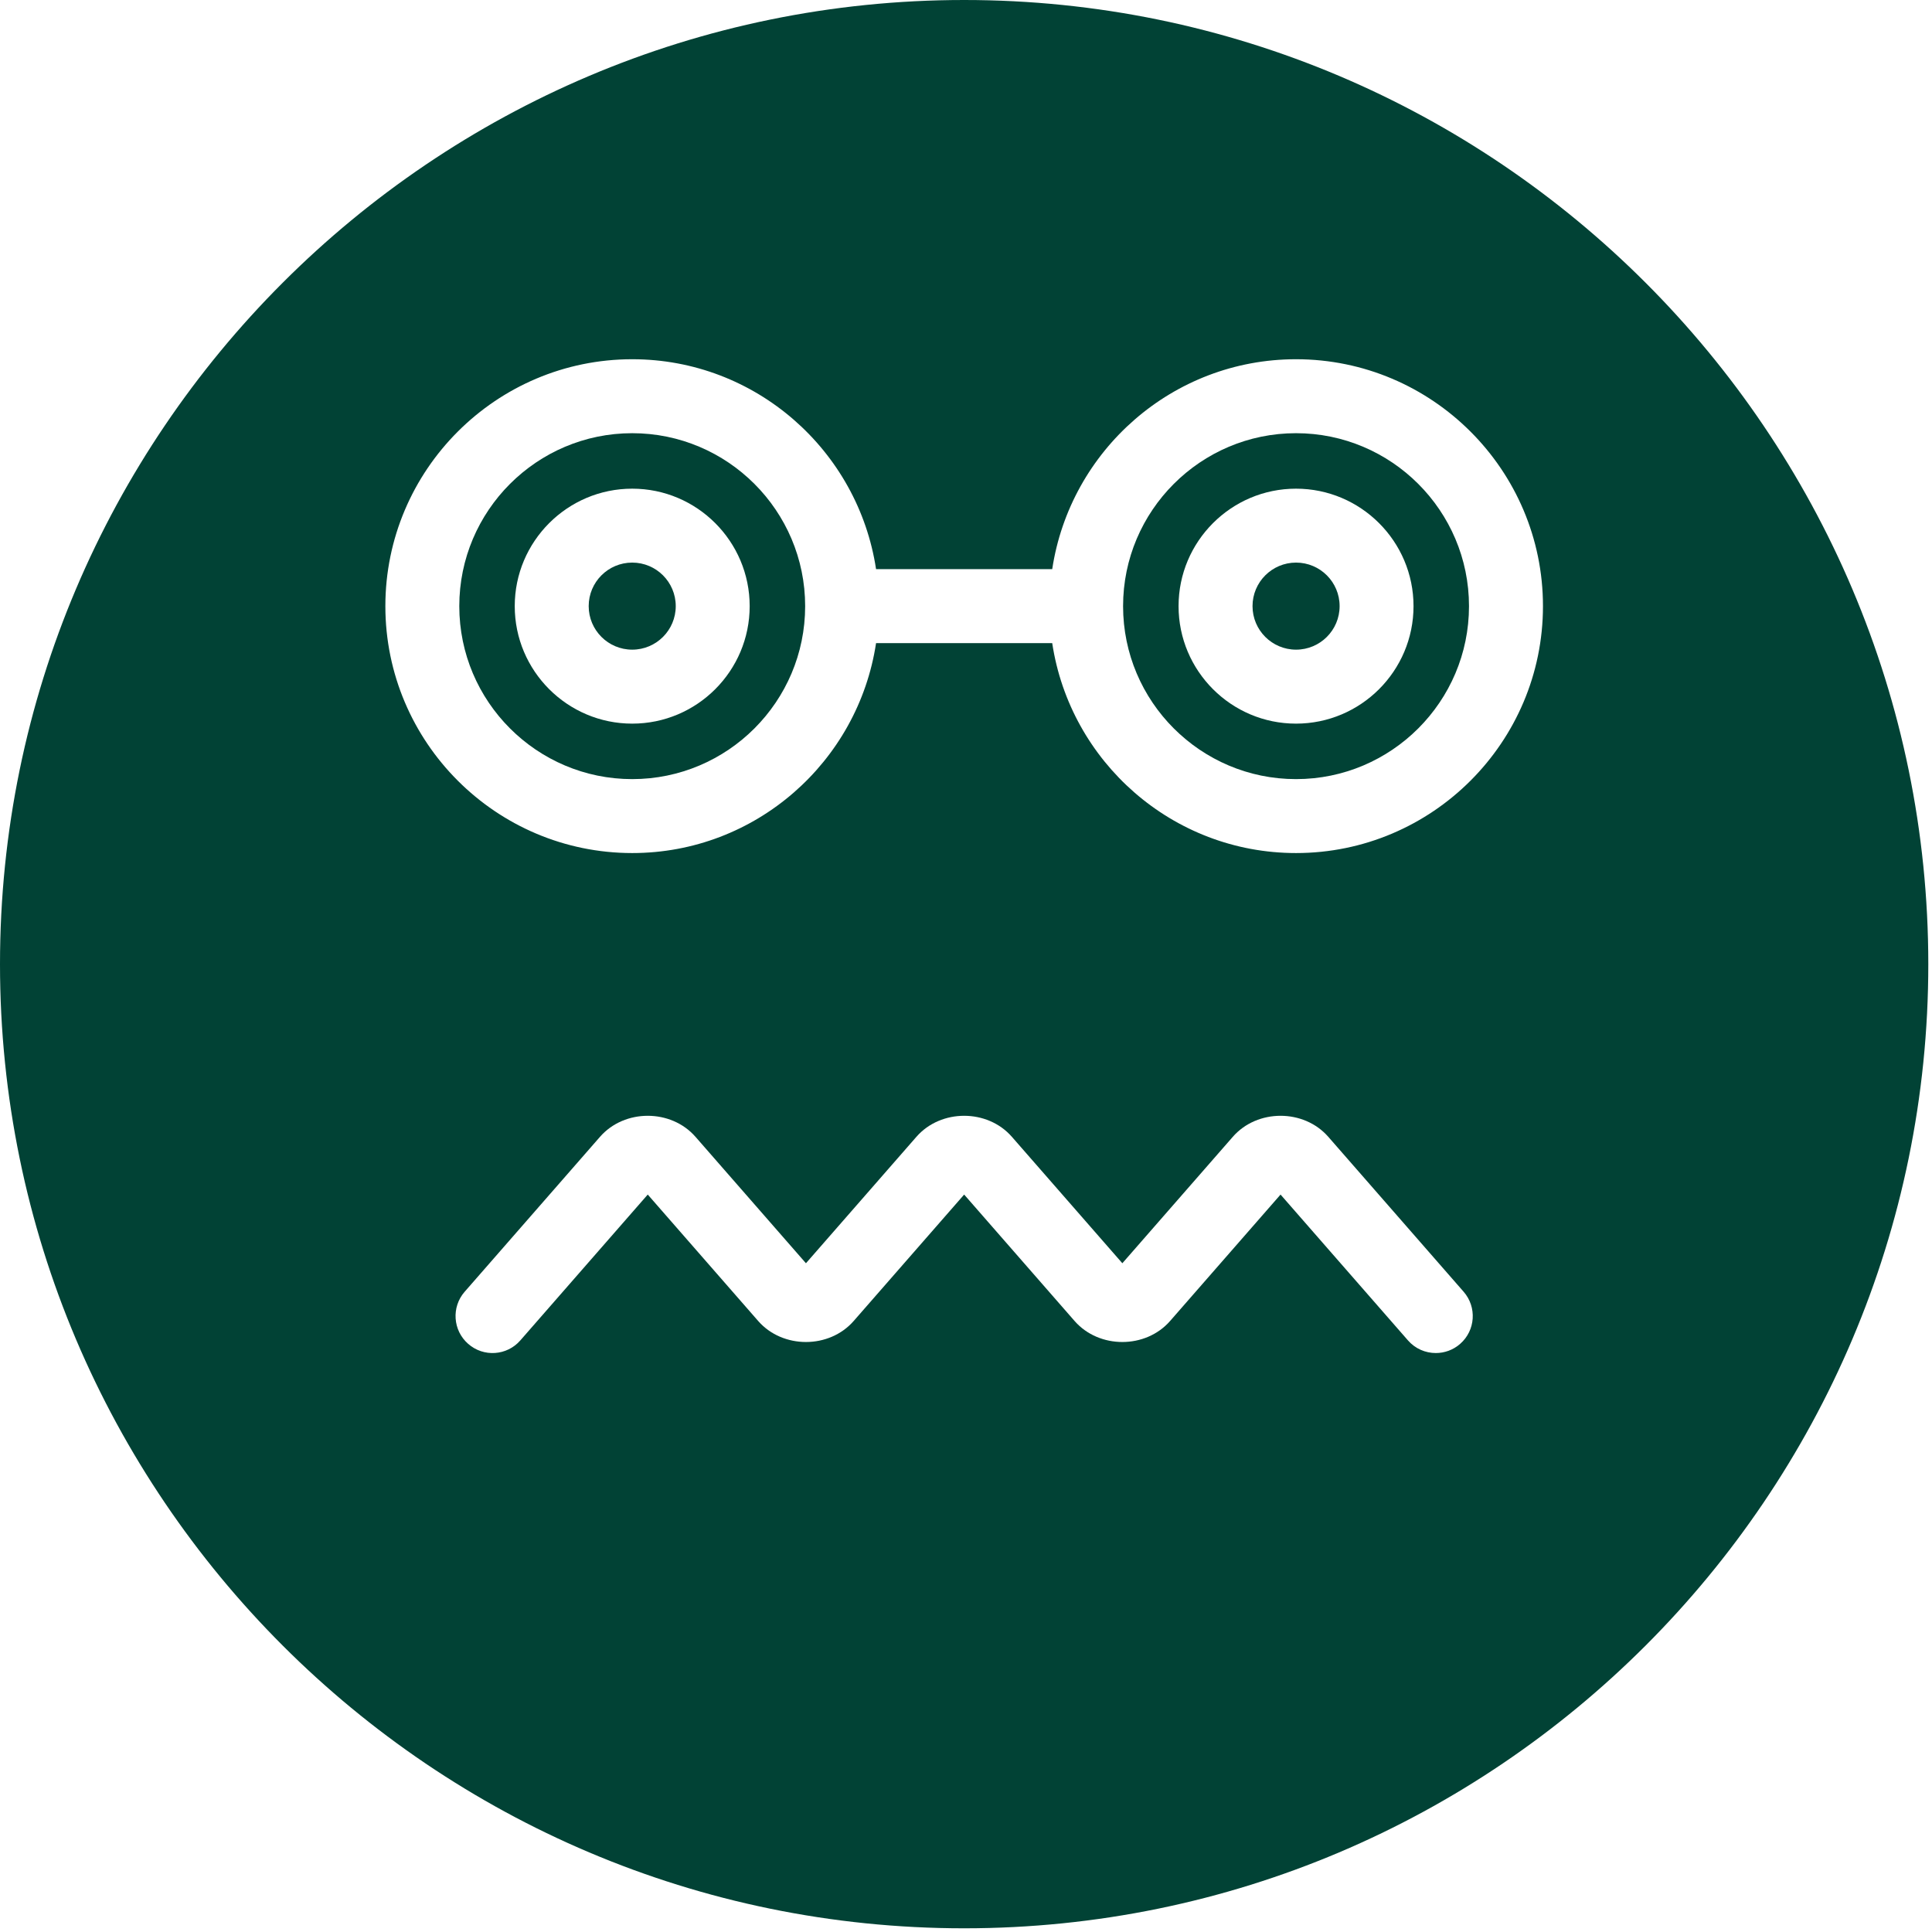 <?xml version="1.0" encoding="UTF-8"?> <svg xmlns="http://www.w3.org/2000/svg" width="457" height="457" viewBox="0 0 457 457" fill="none"><path d="M316.875 143.375C316.875 149.063 312.261 153.671 306.572 153.671C300.89 153.671 296.275 149.063 296.275 143.375C296.275 137.686 300.89 133.078 306.572 133.078C312.26 133.078 316.875 137.686 316.875 143.375Z" fill="#014235"></path><path d="M159.843 143.375C159.843 149.057 155.235 153.671 149.547 153.671C143.858 153.671 139.25 149.057 139.25 143.375C139.25 137.686 143.858 133.078 149.547 133.078C155.235 133.078 159.843 137.686 159.843 143.375Z" fill="#014235"></path><path d="M149.547 102.469C126.987 102.469 108.641 120.822 108.641 143.381C108.641 165.941 126.987 184.294 149.547 184.294C172.106 184.294 190.453 165.941 190.453 143.381C190.453 120.822 172.106 102.469 149.547 102.469ZM149.547 171.17C134.221 171.17 121.758 158.701 121.758 143.381C121.758 128.055 134.221 115.592 149.547 115.592C164.872 115.592 177.33 128.062 177.33 143.381C177.33 158.707 164.872 171.17 149.547 171.17Z" fill="#014235"></path><path d="M306.562 102.469C284.003 102.469 265.656 120.822 265.656 143.381C265.656 165.941 284.003 184.294 306.562 184.294C329.122 184.294 347.481 165.941 347.481 143.381C347.481 120.822 329.122 102.469 306.562 102.469ZM306.562 171.17C291.237 171.17 278.78 158.701 278.78 143.381C278.78 128.055 291.243 115.592 306.562 115.592C321.888 115.592 334.358 128.062 334.358 143.381C334.358 158.707 321.888 171.17 306.562 171.17Z" fill="#014235"></path><path d="M228.063 0C102.313 0 0 102.308 0 228.063C0 353.813 102.313 456.125 228.063 456.125C353.813 456.125 456.125 353.817 456.125 228.063C456.119 102.306 353.813 0 228.063 0ZM345.378 317.891C343.724 319.343 341.661 320.051 339.623 320.051C337.187 320.051 334.764 319.038 333.037 317.054L302.904 282.564L276.774 312.472C270.982 319.1 259.984 319.094 254.192 312.478L228.062 282.564L201.932 312.471C196.14 319.1 185.142 319.094 179.349 312.478L153.22 282.563L123.087 317.054C119.919 320.704 114.377 321.076 110.746 317.884C107.108 314.704 106.742 309.181 109.916 305.549L141.928 268.904C147.72 262.275 158.719 262.275 164.511 268.904L190.641 298.812L216.77 268.904C222.562 262.275 233.561 262.275 239.353 268.904L265.483 298.812L291.612 268.904C297.405 262.275 308.403 262.275 314.195 268.904L346.208 305.549C349.388 309.187 349.022 314.711 345.378 317.891ZM306.566 201.783C277.342 201.783 253.136 180.183 248.894 152.125H207.225C202.983 180.183 178.777 201.783 149.553 201.783C117.352 201.783 91.155 175.58 91.155 143.378C91.155 111.177 117.352 84.974 149.553 84.974C178.777 84.974 202.983 106.573 207.225 134.631H248.894C253.136 106.573 277.342 84.974 306.566 84.974C338.767 84.974 364.977 111.177 364.977 143.378C364.977 175.58 338.769 201.783 306.566 201.783Z" fill="#014235"></path></svg> 